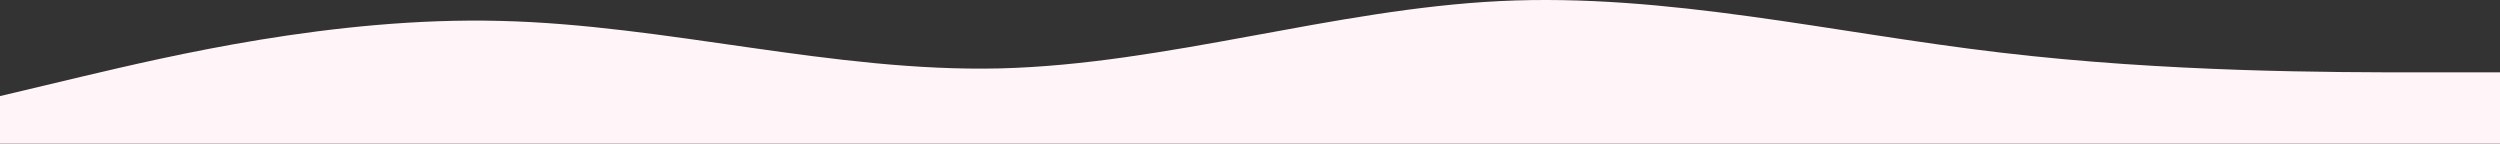<?xml version="1.0" encoding="UTF-8"?> <svg xmlns="http://www.w3.org/2000/svg" width="1445" height="83" viewBox="0 0 1445 83" fill="none"><rect x="0" y="0" width="1445" height="83" fill="#333333" stroke="none"/> <path d="M0 55.542L48.167 44.087C96.333 32.803 192.667 9.635 289 12.081C385.333 14.355 481.667 41.813 578 39.539C674.333 37.093 770.667 5.345 867 0.626C963.333 -4.094 1059.67 19.074 1156 30.358C1252.33 41.813 1348.67 41.813 1396.83 41.813H1445V83H1396.83C1348.67 83 1252.33 83 1156 83C1059.67 83 963.333 83 867 83C770.667 83 674.333 83 578 83C481.667 83 385.333 83 289 83C192.667 83 96.333 83 48.167 83H0V55.542Z" fill="#FFF5F8"></path> </svg> 